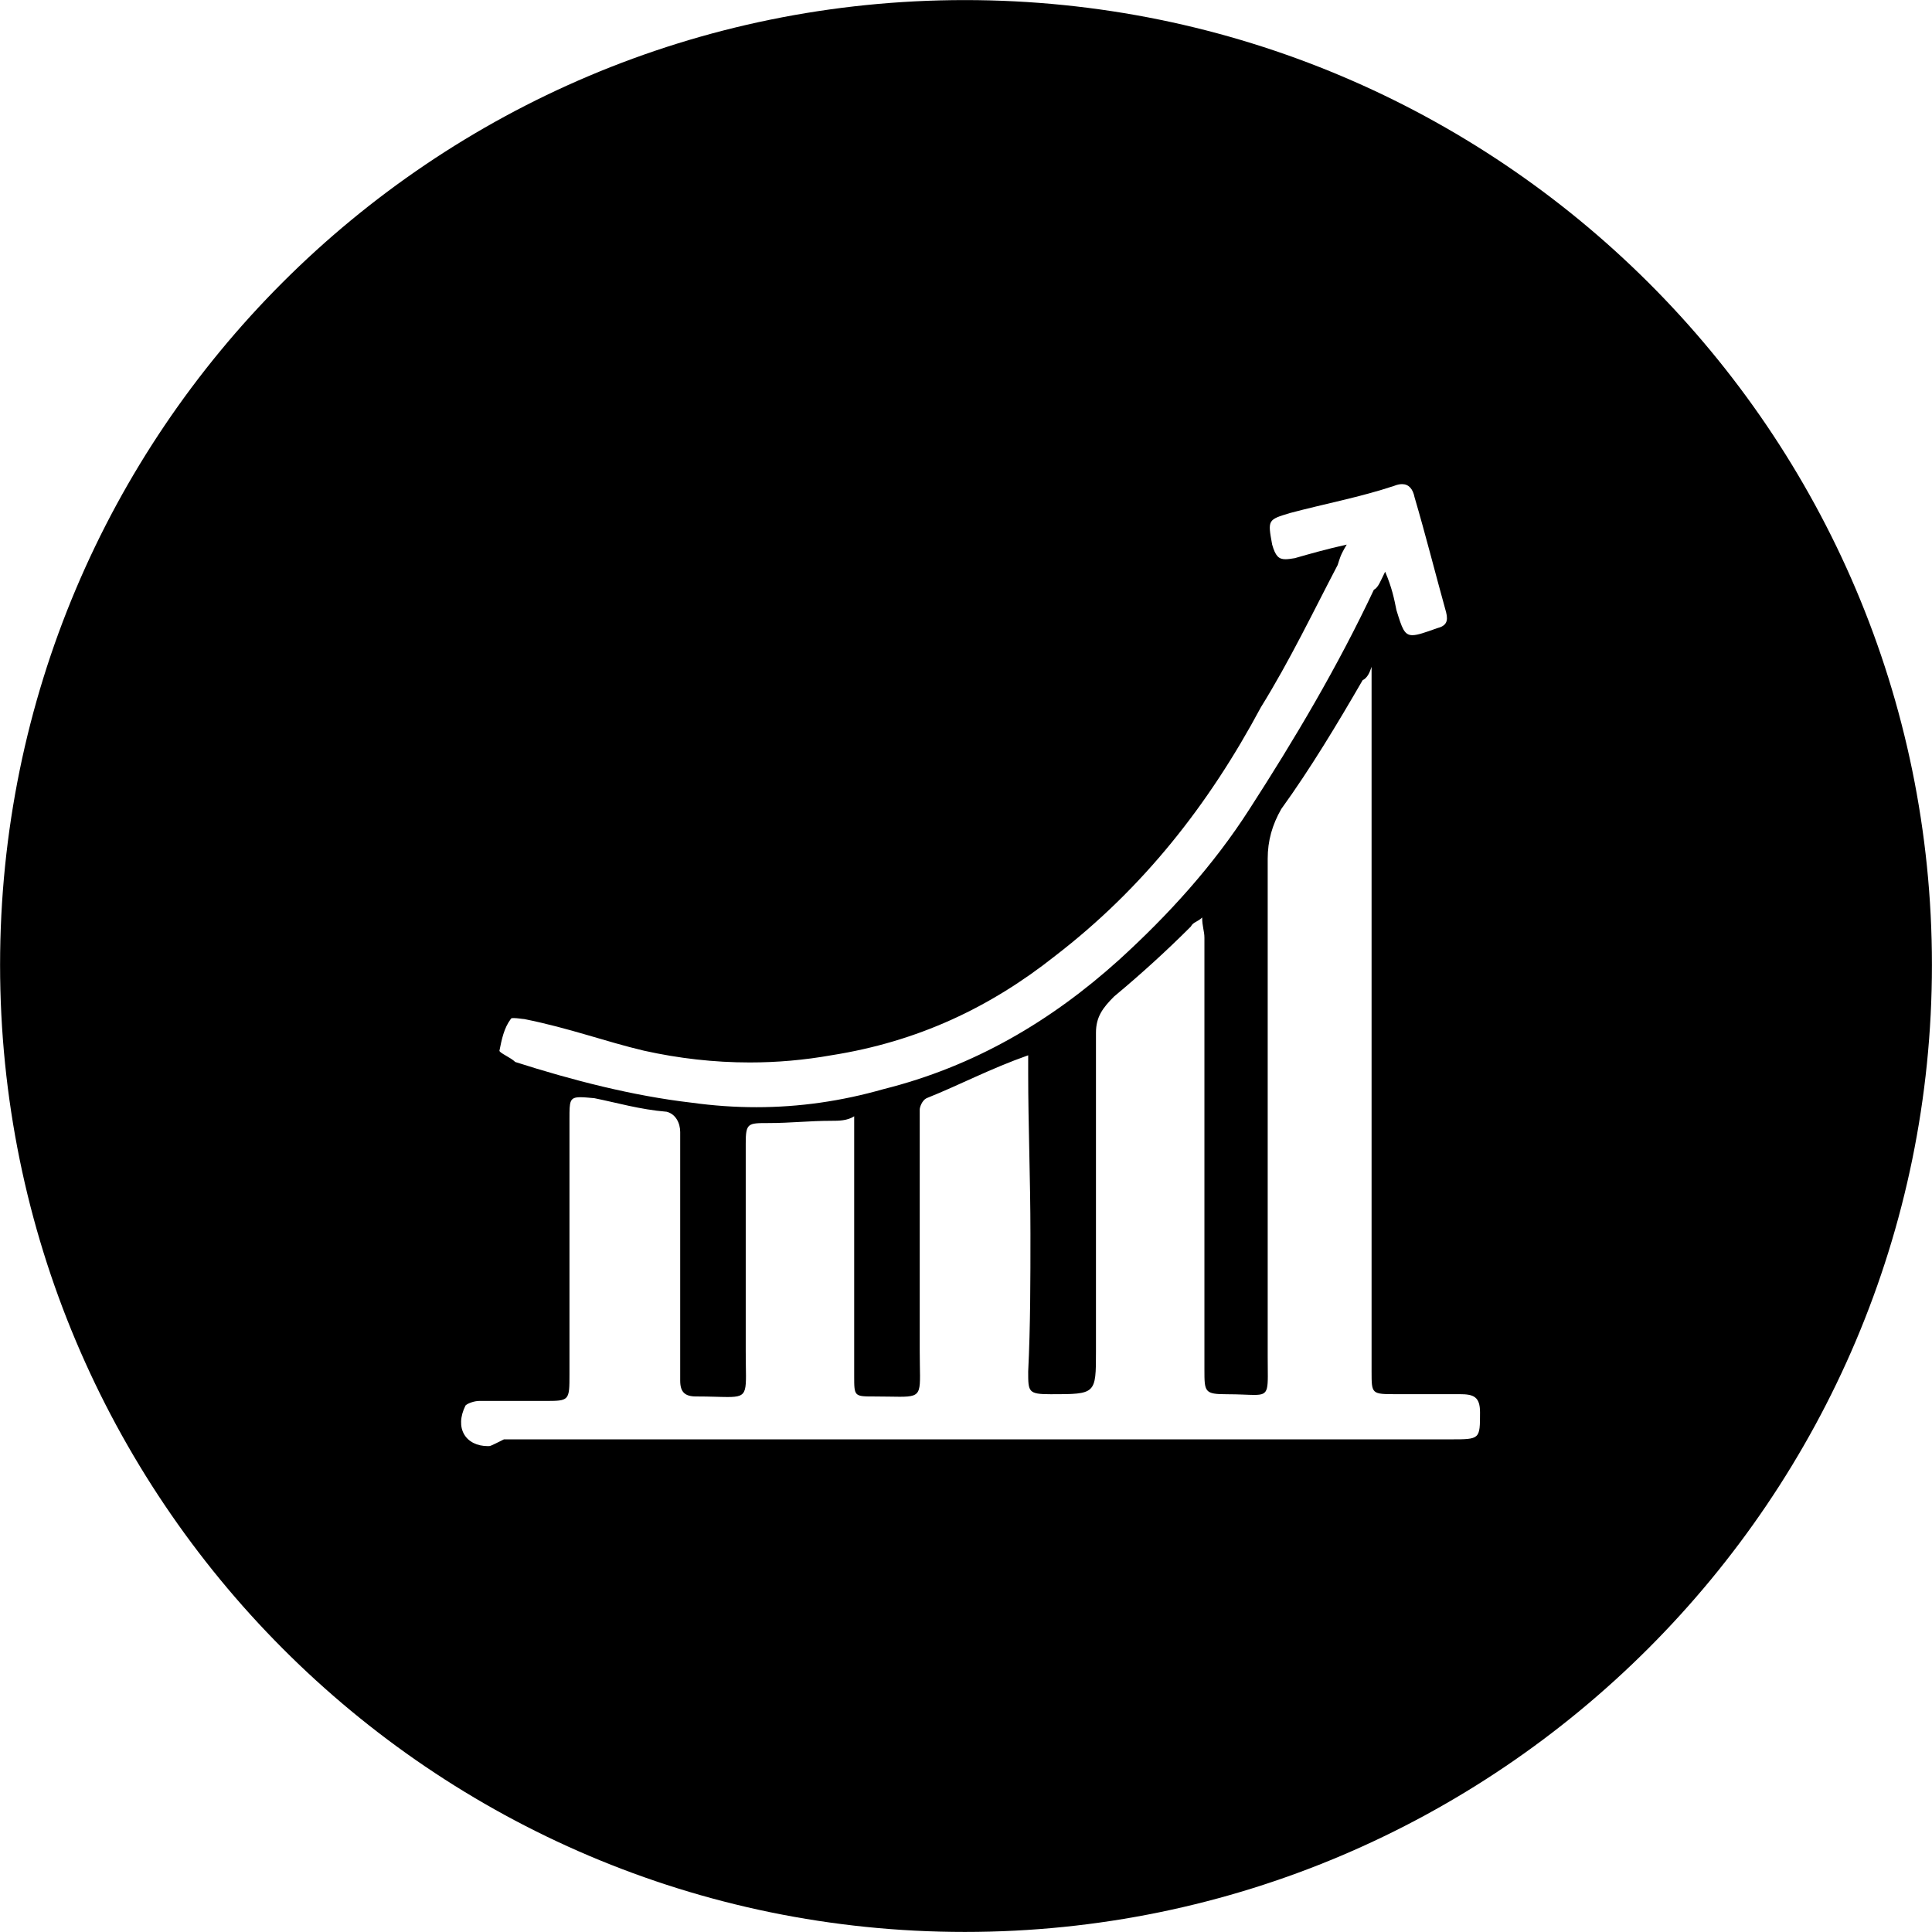 <svg version="1.1" viewBox="0.0 0.0 96.0 96.0" fill="none" stroke="none" stroke-linecap="square" stroke-miterlimit="10" xmlns:xlink="http://www.w3.org/1999/xlink" xmlns="http://www.w3.org/2000/svg"><clipPath id="p.0"><path d="m0 0l96.0 0l0 96.0l-96.0 0l0 -96.0z" clip-rule="nonzero"/></clipPath><g clip-path="url(#p.0)"><path fill="#000000" fill-opacity="0.0" d="m0 0l96.0 0l0 96.0l-96.0 0z" fill-rule="evenodd"/><path fill="#000000" d="m69.666 24.056c0.33 0 0.537 0.231 0.621 0.647c0.561 1.909 1.01 3.705 1.571 5.726c0.112 0.449 0 0.674 -0.449 0.786c-0.601 0.215 -0.973 0.347 -1.227 0.347c-0.41 0 -0.516 -0.344 -0.794 -1.246c-0.112 -0.561 -0.225 -1.122 -0.561 -1.908c-0.225 0.449 -0.337 0.786 -0.561 0.898c-1.797 3.817 -3.929 7.41 -6.175 10.89c-1.797 2.807 -4.042 5.277 -6.512 7.522c-3.368 3.032 -7.186 5.277 -11.676 6.4c-2.096 0.599 -4.191 0.898 -6.321 0.898c-1.064 0 -2.137 -0.075 -3.222 -0.225c-2.919 -0.337 -5.95 -1.123 -8.757 -2.021c-0.225 -0.225 -0.786 -0.449 -0.786 -0.561c0.112 -0.561 0.225 -1.123 0.561 -1.572c0 -0.037 0.063 -0.05 0.15 -0.05c0.175 0 0.449 0.05 0.524 0.05c2.246 0.449 4.042 1.123 5.95 1.572c1.721 0.382 3.478 0.584 5.251 0.584c1.349 0 2.708 -0.117 4.067 -0.359c4.266 -0.674 7.859 -2.358 11.115 -4.94c4.378 -3.368 7.634 -7.522 10.217 -12.349c1.46 -2.358 2.582 -4.716 3.817 -7.073c0.112 -0.337 0.112 -0.449 0.449 -1.011l0 0c-1.011 0.225 -1.796 0.449 -2.582 0.674c-0.185 0.031 -0.336 0.053 -0.462 0.053c-0.335 0 -0.498 -0.156 -0.661 -0.727c-0.225 -1.235 -0.225 -1.235 0.898 -1.572c1.684 -0.449 3.48 -0.786 5.164 -1.347c0.145 -0.058 0.275 -0.086 0.39 -0.086zm-1.513 9.068l0 1.235l0 33.794c0 1.123 0 1.123 1.235 1.123l3.143 0c0.674 0 1.011 0.112 1.011 0.898c0 1.347 0 1.347 -1.46 1.347l-47.042 0c-0.674 0.337 -0.674 0.337 -0.786 0.337c-1.122 0 -1.684 -0.898 -1.122 -2.021c0.112 -0.112 0.449 -0.225 0.674 -0.225l3.256 0c1.235 0 1.235 0 1.235 -1.347l0 -12.687c0 -0.853 0 -1.058 0.542 -1.058c0.171 0 0.397 0.021 0.693 0.048c1.122 0.225 2.245 0.561 3.593 0.674c0.449 0.112 0.674 0.561 0.674 1.011l0 8.87l0 3.48c0 0.561 0.225 0.786 0.786 0.786c0.702 0 1.207 0.028 1.57 0.028c1.089 0 0.9 -0.252 0.9 -2.273l0 -10.329c0 -1.011 0.112 -1.011 1.123 -1.011c1.123 0 2.021 -0.112 3.144 -0.112c0.336 0 0.785 0 1.122 -0.225l0 1.011l0 11.901c0 1.011 0 1.011 1.011 1.011c0.535 0 0.944 0.014 1.257 0.014c1.201 0 0.989 -0.212 0.989 -2.26l0 -9.543l0 -2.47c0 -0.112 0.112 -0.449 0.337 -0.561c1.684 -0.674 3.143 -1.459 5.052 -2.133l0 0.898c0 2.582 0.112 5.277 0.112 7.971c0 2.246 0 4.603 -0.112 6.849c0 1.011 0 1.123 1.123 1.123c2.245 0 2.245 0 2.245 -2.133l0 -15.83c0 -0.786 0.337 -1.235 0.898 -1.797c1.347 -1.123 2.582 -2.245 3.818 -3.48c0.112 -0.225 0.336 -0.225 0.561 -0.449c0 0.449 0.112 0.674 0.112 1.011l0 21.444c0 1.123 0 1.235 1.123 1.235c0.62 0 1.051 0.034 1.351 0.034c0.788 0 0.67 -0.235 0.67 -1.943l0 -20.433l0 -4.267c0 -0.898 0.225 -1.684 0.674 -2.47c1.46 -2.021 2.807 -4.267 4.042 -6.4c0.225 -0.112 0.337 -0.337 0.449 -0.674zm-20.209 -33.12c-26.496 0 -47.94 21.444 -47.94 47.94c0 26.497 21.444 48.053 47.94 48.053c26.497 0 48.053 -21.556 48.053 -48.053c0 -26.496 -21.556 -47.94 -48.053 -47.94z" fill-rule="evenodd"/></g></svg>